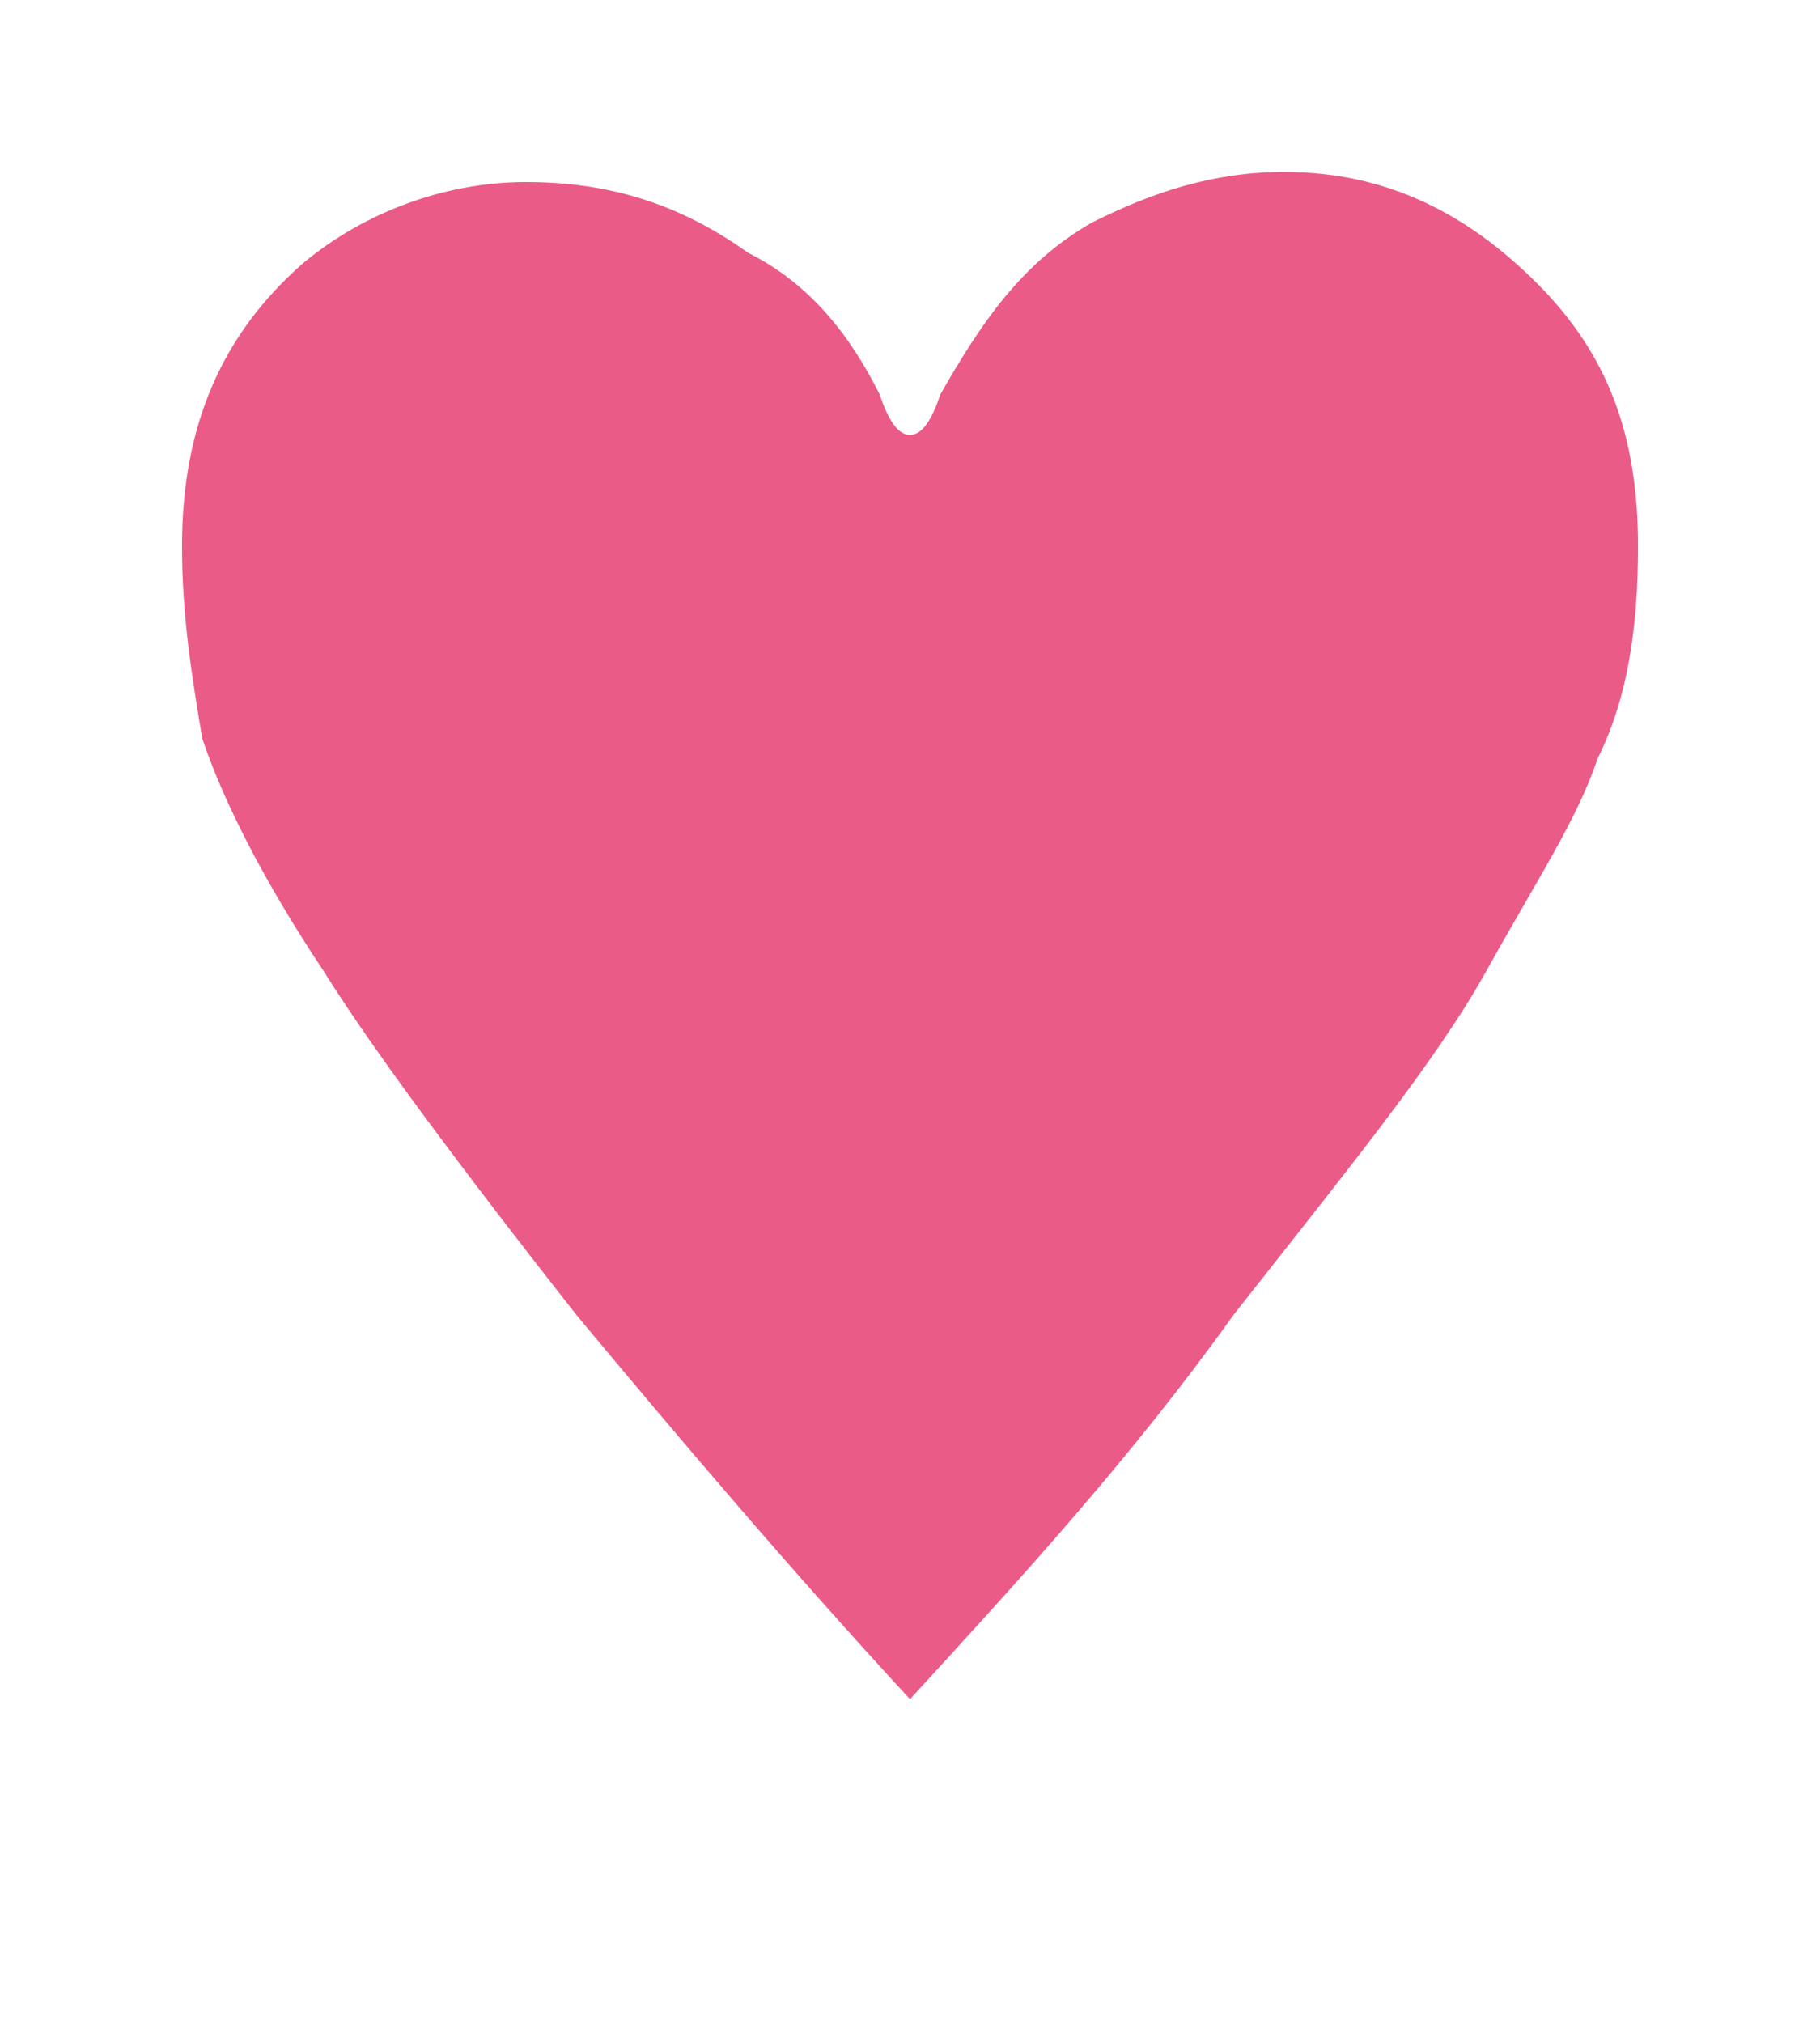 <?xml version="1.0" encoding="utf-8"?>
<!-- Generator: Adobe Illustrator 28.3.0, SVG Export Plug-In . SVG Version: 6.00 Build 0)  -->
<svg version="1.1" id="レイヤー_1" xmlns="http://www.w3.org/2000/svg" xmlns:xlink="http://www.w3.org/1999/xlink" x="0px"
	 y="0px" viewBox="0 0 18 20" style="enable-background:new 0 0 18 20;" xml:space="preserve">
<style type="text/css">
	.st0{enable-background:new    ;}
	.st1{fill:#EB5B87;}
</style>
<g class="st0">
	<path class="st1" d="M9,16.8c-1.2-1.3-2.3-2.6-3.3-3.8c-1.1-1.4-2-2.6-2.5-3.4c-0.6-0.9-1-1.7-1.2-2.3C1.9,6.7,1.8,6.1,1.8,5.4
		c0-1.2,0.4-2.1,1.2-2.8c0.6-0.5,1.4-0.8,2.2-0.8c0.8,0,1.5,0.2,2.2,0.7C8,2.8,8.4,3.3,8.7,3.9C8.8,4.2,8.9,4.3,9,4.3
		s0.2-0.1,0.3-0.4c0.4-0.7,0.8-1.3,1.5-1.7c0.6-0.3,1.2-0.5,1.9-0.5c1,0,1.8,0.4,2.5,1.1c0.7,0.7,1,1.5,1,2.6c0,0.8-0.1,1.5-0.4,2.1
		c-0.2,0.6-0.6,1.2-1.1,2.1c-0.5,0.9-1.4,2-2.5,3.4C11.2,14.4,10.1,15.6,9,16.8z"/>
</g>
</svg>
